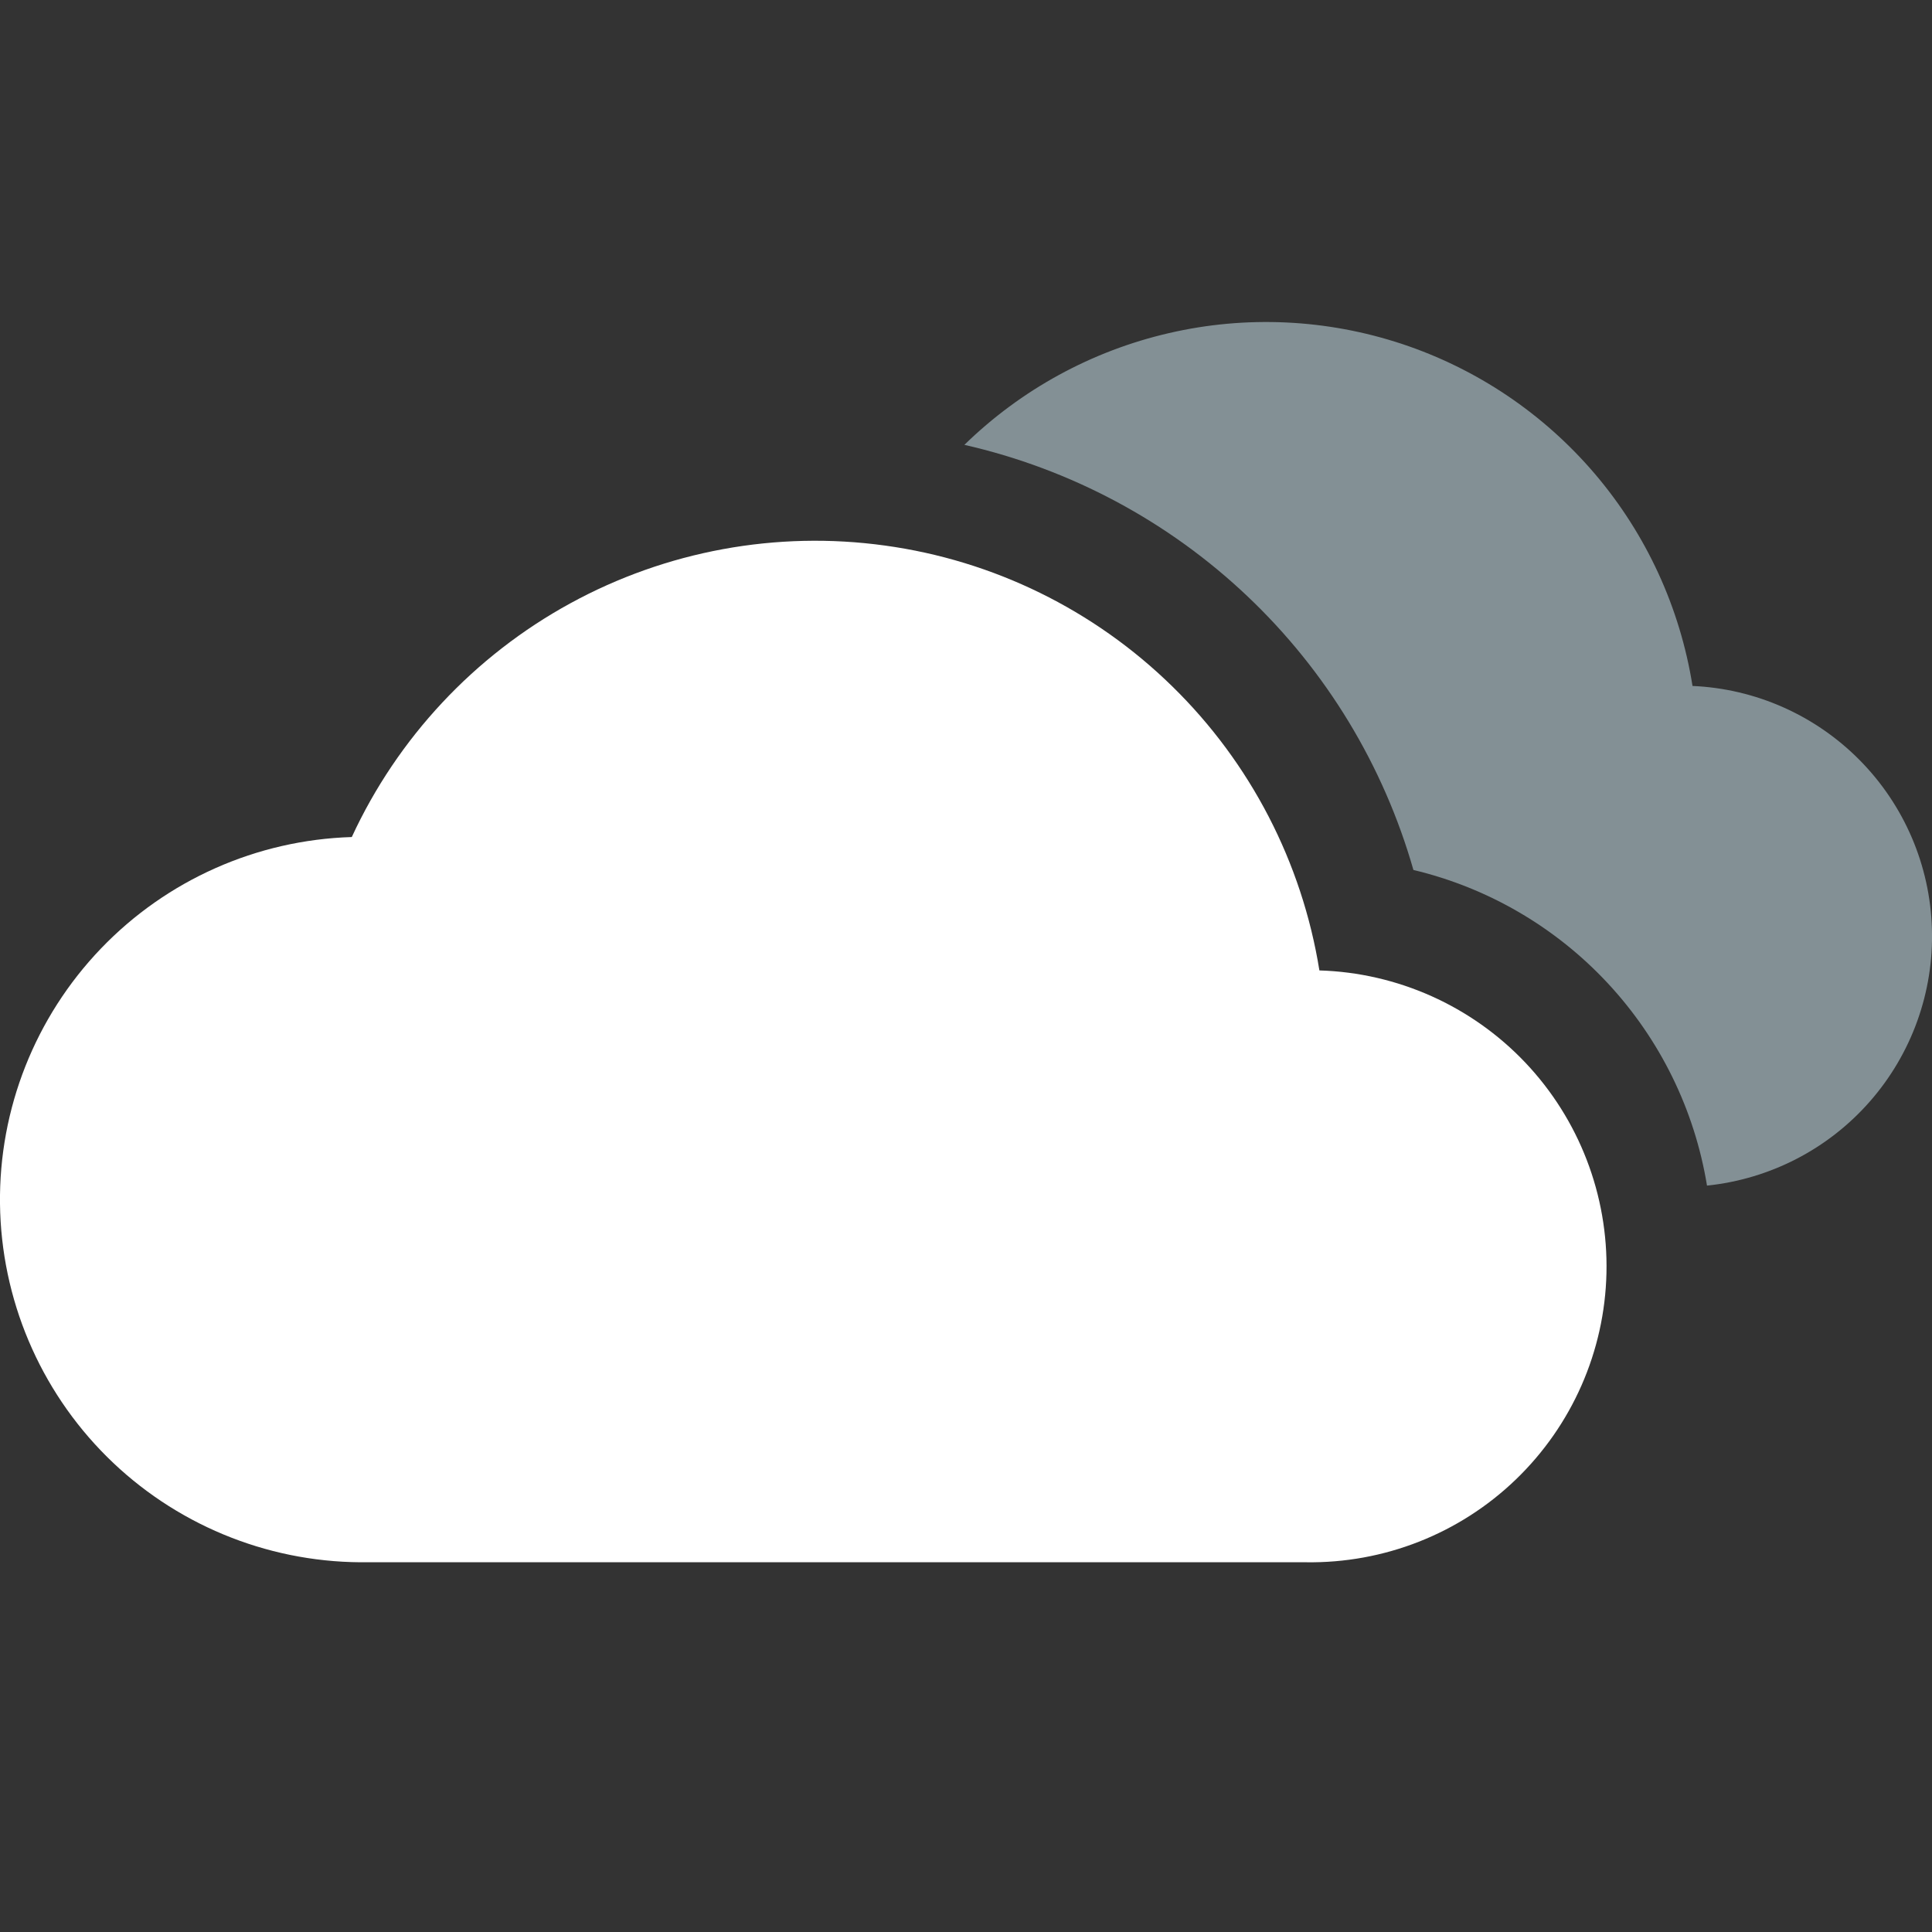 <svg width="24" height="24" viewBox="0 0 24 24" fill="none" xmlns="http://www.w3.org/2000/svg">
<rect x="0" y="0" width="24" height="24" fill="#333333" stroke="none"/>
<path d="M16.218 19.407H4.476C3.296 19.399 2.165 18.928 1.328 18.096C0.491 17.263 0.014 16.135 0 14.954C-0.014 13.774 0.437 12.635 1.254 11.783C2.071 10.931 3.19 10.434 4.37 10.398C4.94 9.165 5.892 8.147 7.084 7.495C8.277 6.843 9.647 6.591 10.993 6.777C12.34 6.962 13.591 7.575 14.562 8.526C15.534 9.476 16.174 10.713 16.39 12.055C17.36 12.084 18.28 12.496 18.948 13.2C19.616 13.905 19.978 14.845 19.956 15.815C19.934 16.786 19.528 17.708 18.828 18.381C18.128 19.054 17.191 19.422 16.22 19.407H16.218Z" fill="white"/>
<path d="M21.025 8.521C20.87 7.549 20.452 6.639 19.815 5.89C19.178 5.141 18.347 4.581 17.414 4.272C16.48 3.963 15.479 3.916 14.521 4.138C13.563 4.359 12.684 4.839 11.98 5.526C13.298 5.826 14.511 6.474 15.492 7.403C16.474 8.332 17.187 9.508 17.558 10.807C18.485 11.028 19.325 11.518 19.974 12.216C20.623 12.914 21.051 13.787 21.205 14.728C21.987 14.647 22.711 14.274 23.229 13.682C23.747 13.091 24.023 12.325 23.999 11.538C23.976 10.752 23.656 10.004 23.103 9.444C22.55 8.884 21.806 8.554 21.021 8.521H21.025Z" fill="#839095"/>
</svg>
